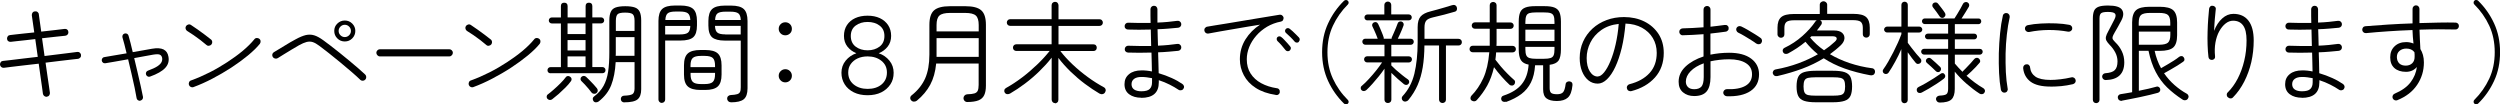 <?xml version="1.0" encoding="UTF-8"?><svg id="text" xmlns="http://www.w3.org/2000/svg" viewBox="0 0 398.51 16.64"><defs><style>.cls-1{fill:#000;stroke-width:0px;}</style></defs><path class="cls-1" d="M7.47,15.43c-.15.01-.29-.03-.41-.12-.12-.09-.2-.22-.22-.37-.02-.22-.07-.57-.14-1.04s-.15-1.04-.24-1.69c-.09-.65-.18-1.34-.29-2.06-.85.09-1.67.19-2.45.28-.78.09-1.45.17-2.01.24-.56.07-.93.12-1.1.14-.15.01-.29-.03-.4-.12-.12-.09-.19-.22-.21-.37-.01-.16.03-.3.12-.42.09-.12.22-.18.37-.19.22-.02.61-.07,1.16-.13.55-.06,1.21-.14,1.98-.24s1.56-.19,2.39-.28l-.4-2.83c-.57.07-1.12.13-1.65.19-.53.06-.99.11-1.39.15-.4.04-.69.07-.88.1-.15.01-.28-.03-.39-.11s-.17-.21-.19-.36c-.01-.16.03-.3.12-.42.09-.12.22-.18.37-.19.18-.02.46-.06.85-.1.39-.04.85-.09,1.36-.15.52-.06,1.06-.12,1.64-.17l-.39-2.73c-.01-.16.03-.31.12-.43.09-.12.22-.19.37-.2.16-.02.31.01.43.11s.19.22.2.38c.02.2.07.54.14,1.03.07.49.15,1.06.24,1.71.79-.09,1.53-.18,2.22-.25.69-.08,1.19-.14,1.5-.18.16-.02.3.01.42.11.12.1.18.23.19.39.01.15-.03.28-.12.39-.09.11-.22.18-.39.2-.29.02-.78.07-1.46.15-.68.08-1.43.16-2.23.25l.4,2.83c.79-.1,1.55-.2,2.26-.28.71-.08,1.33-.16,1.85-.23.52-.07.88-.12,1.09-.14.15-.02.29.01.41.11s.19.22.2.38c.02.15-.01.29-.11.4s-.22.19-.38.21c-.1.01-.41.05-.91.1-.5.06-1.13.13-1.87.22-.75.09-1.54.18-2.38.29.1.75.2,1.45.3,2.1.09.65.18,1.22.25,1.69.07.47.12.8.14.99.02.15-.01.29-.1.42-.09.13-.22.2-.39.23Z"/><path class="cls-1" d="M22.38,16.06c-.13.02-.25,0-.38-.08-.12-.08-.2-.18-.22-.31-.07-.44-.18-1.01-.32-1.69-.15-.68-.31-1.41-.49-2.2-.18-.78-.36-1.56-.55-2.33-.75.13-1.44.25-2.09.37s-1.16.2-1.53.26c-.14.02-.27,0-.38-.09-.11-.08-.18-.19-.2-.33-.01-.14.02-.27.1-.38s.19-.17.33-.18c.33-.06.81-.14,1.45-.25.64-.1,1.34-.22,2.08-.35-.12-.51-.23-.99-.35-1.42-.12-.43-.22-.81-.31-1.12-.03-.13-.02-.25.04-.38.06-.12.17-.2.31-.24.13-.04.25-.02.38.04.12.06.2.17.24.31.09.33.2.72.32,1.17.12.46.23.94.35,1.45.57-.09,1.13-.19,1.66-.29.54-.1,1-.18,1.4-.25.8-.14,1.42-.1,1.85.11.43.22.69.6.78,1.15.13.69-.04,1.29-.52,1.8-.47.51-1.28.97-2.42,1.38-.13.05-.25.04-.38-.03-.12-.06-.21-.16-.25-.29s-.04-.25.02-.38c.06-.12.15-.21.28-.25.68-.25,1.18-.48,1.51-.7s.55-.44.66-.67.13-.45.09-.68c-.05-.24-.17-.41-.37-.5-.2-.09-.55-.08-1.07,0-.4.07-.86.15-1.38.25-.52.09-1.07.19-1.63.3.19.76.37,1.53.55,2.32.18.79.35,1.52.5,2.19.15.67.27,1.23.35,1.67.02.13,0,.25-.08.37-.08.12-.18.19-.32.21Z"/><path class="cls-1" d="M32.91,7.17c-.28-.24-.6-.5-.96-.78-.36-.27-.73-.54-1.09-.79-.37-.25-.71-.47-1.02-.66-.13-.08-.21-.2-.25-.35-.04-.15-.02-.29.06-.42.08-.13.2-.22.36-.26.16-.05.3-.02.43.07.33.21.69.46,1.09.74.4.28.78.56,1.15.84.37.28.68.52.93.72.13.09.2.22.22.37.02.15-.02.29-.11.42-.09.12-.22.19-.38.22-.16.03-.29,0-.41-.11ZM30.84,13.89c-.15.05-.29.04-.43-.03-.13-.06-.23-.17-.29-.32-.05-.14-.04-.28.02-.43.06-.15.16-.24.32-.29.98-.35,1.96-.78,2.95-1.28.99-.5,1.93-1.05,2.83-1.64.9-.59,1.73-1.19,2.47-1.81.74-.62,1.35-1.23,1.83-1.82.09-.13.22-.2.38-.21.16-.01.29.03.41.12.13.1.2.23.21.39.01.15-.03.29-.12.42-.49.6-1.13,1.22-1.92,1.87-.79.65-1.67,1.29-2.63,1.92-.97.63-1.97,1.21-3,1.75-1.03.54-2.04.99-3.02,1.35Z"/><path class="cls-1" d="M57.42,12.71c-.36-.35-.82-.77-1.38-1.25-.56-.48-1.16-.99-1.79-1.51-.63-.52-1.24-1.02-1.83-1.48-.59-.46-1.09-.85-1.51-1.16-.4-.3-.75-.5-1.06-.6-.31-.1-.63-.1-.97-.02-.34.09-.74.26-1.21.52-.33.19-.71.41-1.16.68-.44.27-.87.53-1.28.78-.41.25-.73.45-.96.6-.14.08-.29.1-.44.06-.15-.04-.27-.13-.35-.25-.08-.14-.1-.28-.07-.43.04-.15.12-.26.26-.34.17-.1.41-.25.7-.42.29-.18.6-.36.94-.57s.66-.4.98-.59c.32-.19.6-.34.85-.47.62-.34,1.16-.56,1.61-.67.45-.1.9-.09,1.33.04.43.13.92.4,1.47.8.31.22.7.51,1.15.86.46.35.94.73,1.45,1.14.51.41,1.02.83,1.53,1.25.51.43.98.83,1.43,1.21.44.38.81.71,1.1.99.12.12.17.25.17.41s-.05.29-.16.41c-.12.12-.25.17-.41.17s-.29-.05-.41-.16ZM54.96,6.61c-.47,0-.86-.16-1.19-.49s-.49-.72-.49-1.19.16-.85.49-1.17.72-.49,1.19-.49.86.16,1.19.49c.33.33.49.72.49,1.17s-.16.86-.49,1.19c-.33.33-.72.49-1.19.49ZM54.96,5.91c.27,0,.5-.1.69-.29.19-.19.29-.42.29-.69s-.1-.5-.29-.69c-.19-.19-.42-.29-.69-.29s-.5.1-.69.29c-.19.19-.29.42-.29.69s.1.5.29.69c.19.19.42.29.69.29Z"/><path class="cls-1" d="M60.55,8.99c-.15,0-.28-.06-.39-.18-.11-.12-.17-.25-.17-.4s.06-.28.17-.39.24-.17.39-.17h11.08c.15,0,.28.06.39.17s.17.24.17.39-.06.29-.17.4c-.11.12-.24.18-.39.18h-11.08Z"/><path class="cls-1" d="M77.52,7.17c-.28-.24-.6-.5-.96-.78-.36-.27-.73-.54-1.09-.79s-.71-.47-1.02-.66c-.13-.08-.21-.2-.25-.35-.04-.15-.02-.29.06-.42s.2-.22.36-.26c.16-.05.3-.02.43.07.33.21.69.46,1.08.74.4.28.78.56,1.15.84.37.28.68.52.93.72.13.09.2.22.22.37.02.15-.02.29-.11.42-.09.12-.22.19-.38.22-.16.03-.29,0-.41-.11ZM75.45,13.89c-.15.05-.29.04-.43-.03-.13-.06-.23-.17-.29-.32-.05-.14-.04-.28.02-.43.06-.15.16-.24.32-.29.98-.35,1.96-.78,2.95-1.28.99-.5,1.93-1.05,2.83-1.64.9-.59,1.73-1.19,2.47-1.81.74-.62,1.35-1.23,1.83-1.82.09-.13.22-.2.38-.21.16-.01.29.03.41.12.13.1.2.23.21.39.01.15-.03.29-.12.42-.49.6-1.13,1.22-1.92,1.87s-1.67,1.29-2.63,1.92-1.97,1.21-3,1.75c-1.03.54-2.04.99-3.02,1.35Z"/><path class="cls-1" d="M88.04,15.81c-.12.09-.25.14-.39.13s-.27-.07-.38-.18c-.09-.09-.14-.21-.13-.36s.06-.26.17-.34c.27-.2.59-.46.95-.78.37-.32.73-.66,1.08-1.01.35-.35.62-.66.82-.93.08-.13.19-.2.33-.22.14-.02.27.02.39.11.13.08.2.19.23.33.02.14-.01.27-.1.38-.23.33-.53.67-.88,1.02-.36.36-.72.69-1.08,1.02-.37.32-.7.59-.99.81ZM87.76,11.68c-.15,0-.27-.05-.36-.14-.09-.09-.13-.21-.13-.35,0-.13.04-.24.13-.34.09-.1.21-.15.36-.15h1.65V3.74h-1.44c-.14,0-.26-.05-.35-.14-.09-.09-.14-.2-.14-.33,0-.14.05-.26.14-.35s.21-.14.35-.14h1.44V.97c0-.36.18-.54.53-.54s.54.18.54.54v1.8h2.87V.97c0-.36.18-.54.53-.54s.54.18.54.54v1.8h1.4c.14,0,.26.05.35.14.09.09.14.21.14.35,0,.13-.05.24-.14.33s-.21.14-.35.14h-1.4v6.96h1.61c.15,0,.27.05.36.15.09.1.13.21.13.34,0,.14-.04.26-.13.35-.09.09-.21.14-.36.14h-8.26ZM90.47,5.43h2.87v-1.7h-2.87v1.7ZM90.47,8.04h2.87v-1.65h-2.87v1.65ZM90.47,10.7h2.87v-1.71h-2.87v1.71ZM95.06,14.85c-.1.08-.23.12-.39.1-.15-.01-.27-.08-.37-.19-.12-.16-.27-.36-.47-.6-.2-.23-.4-.46-.61-.69-.21-.23-.4-.42-.56-.57-.09-.09-.13-.21-.12-.34.01-.13.06-.24.16-.32.1-.09.22-.14.36-.14s.26.05.38.16c.15.14.34.32.56.55s.44.46.65.68c.21.23.38.42.51.59.09.12.13.25.12.39-.01.15-.08.27-.21.38ZM99.52,16.32c-.15.01-.28-.04-.39-.14s-.16-.24-.17-.4c0-.15.05-.28.15-.38.1-.1.22-.15.38-.15.67-.02,1.11-.11,1.33-.25.22-.15.33-.45.33-.9v-4.2h-3.01c-.08,1.45-.32,2.67-.71,3.67-.39,1-1.06,1.86-2,2.6-.13.09-.27.14-.43.14s-.29-.06-.39-.19c-.09-.12-.13-.25-.12-.39.01-.15.08-.26.19-.34.67-.5,1.18-1.07,1.53-1.71s.6-1.4.73-2.27c.13-.87.19-1.88.19-3.04V3.26c0-.58.08-1.04.23-1.37.15-.33.41-.57.78-.7.37-.13.88-.2,1.53-.2s1.16.07,1.53.2c.37.13.63.37.78.7.15.33.23.79.23,1.37v10.97c0,.75-.19,1.28-.57,1.6-.38.32-1.08.48-2.11.48ZM98.15,8.9h2.99v-2.98h-2.98v2.7c0,.09,0,.18-.02.27ZM98.17,4.93h2.98v-1.61c0-.54-.1-.89-.3-1.06-.2-.17-.6-.25-1.21-.25s-.99.08-1.18.25c-.19.17-.29.52-.29,1.06v1.61Z"/><path class="cls-1" d="M105.51,16.41c-.15,0-.28-.05-.39-.16s-.16-.23-.16-.38V3.35c0-.91.2-1.55.6-1.92.4-.37,1.08-.55,2.04-.55h.86c.96,0,1.64.18,2.04.55.4.37.6,1.01.6,1.92v.7c0,.91-.2,1.54-.6,1.89-.4.35-1.08.52-2.04.52h-2.43v9.4c0,.15-.05.28-.15.38s-.22.16-.38.16ZM106.03,5.49h2.36c.61,0,1.03-.09,1.27-.28.24-.19.36-.55.38-1.08h-4.01v1.37ZM106.05,3.19h3.99c-.02-.53-.15-.88-.39-1.07-.24-.19-.66-.28-1.25-.28h-.7c-.61,0-1.03.09-1.26.28-.23.19-.36.54-.38,1.07ZM111.65,14.34c-.93,0-1.6-.19-2.01-.56-.41-.37-.61-1-.61-1.89v-1.47c0-.9.2-1.53.61-1.9.41-.37,1.08-.55,2.01-.55h.77c.93,0,1.6.18,2,.55s.6,1,.6,1.9v1.47c0,.89-.2,1.52-.6,1.89s-1.07.56-2,.56h-.77ZM110.08,10.7h3.9v-.25c0-.58-.12-.99-.36-1.21-.24-.22-.67-.33-1.29-.33h-.61c-.62,0-1.05.11-1.29.33-.24.22-.36.62-.36,1.21v.25ZM111.72,13.4h.61c.62,0,1.05-.11,1.29-.34.24-.23.36-.63.36-1.2v-.24h-3.9v.24c0,.57.12.97.36,1.2.24.23.67.34,1.29.34ZM116.5,16.3c-.17,0-.31-.06-.42-.17s-.16-.24-.17-.39c-.01-.16.04-.3.15-.41.11-.11.25-.17.41-.18.47-.02.81-.07,1.04-.14.23-.07.38-.19.46-.37.08-.17.11-.42.11-.73v-7.44h-2.52c-.96,0-1.64-.18-2.04-.52-.4-.35-.6-.98-.6-1.89v-.7c0-.91.2-1.55.6-1.92.4-.37,1.08-.55,2.04-.55h.96c.96,0,1.64.18,2.04.55.4.37.6,1.01.6,1.92v10.71c0,.84-.2,1.42-.6,1.75s-1.08.49-2.06.49ZM113.98,3.19h4.1c-.02-.53-.15-.88-.39-1.06-.24-.18-.66-.27-1.25-.27h-.81c-.59,0-1.01.09-1.25.27-.24.18-.37.53-.39,1.06ZM115.62,5.49h2.45v-1.37h-4.1c.02.54.15.9.39,1.08.23.19.65.28,1.26.28Z"/><path class="cls-1" d="M125.18,5.63c-.29,0-.54-.1-.74-.3-.2-.2-.31-.44-.31-.73s.1-.55.31-.75c.2-.2.45-.3.74-.3s.55.1.75.3c.2.2.3.45.3.75s-.1.54-.3.73-.45.3-.75.3ZM125.18,13.13c-.29,0-.54-.1-.74-.31-.2-.2-.31-.45-.31-.74s.1-.54.31-.74c.2-.2.45-.31.74-.31s.55.1.75.31c.2.2.3.45.3.74s-.1.54-.3.74c-.2.2-.45.31-.75.31Z"/><path class="cls-1" d="M138.3,15.18c-.84,0-1.57-.15-2.2-.46-.62-.31-1.11-.73-1.45-1.27s-.52-1.16-.52-1.85c0-.73.22-1.38.67-1.93.45-.55,1.02-.95,1.71-1.18-.57-.23-1.04-.58-1.42-1.05-.37-.47-.56-1.04-.56-1.71s.16-1.24.47-1.72c.31-.48.76-.86,1.32-1.12.57-.26,1.22-.39,1.97-.39s1.4.13,1.96.39c.56.26,1,.64,1.32,1.12.32.48.48,1.06.48,1.72s-.19,1.25-.56,1.71c-.37.47-.85.82-1.42,1.05.69.23,1.26.63,1.71,1.18.45.55.67,1.2.67,1.93s-.17,1.32-.52,1.85-.83.96-1.45,1.27c-.62.31-1.36.46-2.2.46ZM138.3,14.17c.92,0,1.67-.24,2.23-.71s.85-1.11.85-1.9-.29-1.39-.87-1.86c-.58-.47-1.32-.71-2.21-.71-.6,0-1.13.11-1.59.32s-.83.52-1.1.9c-.27.38-.4.83-.4,1.35,0,.79.29,1.43.87,1.9s1.32.71,2.23.71ZM138.3,8.02c.76,0,1.39-.2,1.91-.59.51-.39.77-.95.77-1.69s-.26-1.28-.77-1.66c-.51-.39-1.15-.58-1.91-.58s-1.39.19-1.91.58c-.51.38-.77.94-.77,1.66s.26,1.3.77,1.69c.51.39,1.15.59,1.91.59Z"/><path class="cls-1" d="M154.19,16.27c-.16,0-.3-.06-.42-.17-.12-.12-.18-.26-.19-.44,0-.16.06-.31.17-.43s.26-.19.42-.2c.51-.01.9-.06,1.16-.14s.44-.23.53-.44.14-.51.14-.91v-3.41h-6.77c-.13,1.32-.44,2.44-.95,3.38-.5.93-1.21,1.78-2.13,2.54-.13.1-.28.15-.46.15s-.32-.07-.44-.2c-.12-.13-.17-.27-.15-.43.02-.16.1-.29.24-.39.98-.78,1.69-1.68,2.14-2.69.44-1.01.67-2.27.67-3.79V3.95c0-1.08.24-1.85.73-2.29.49-.44,1.34-.67,2.54-.67h2.47c1.2,0,2.05.22,2.54.67.49.44.73,1.21.73,2.29v9.71c0,.62-.09,1.12-.27,1.5-.18.39-.49.67-.92.84-.43.17-1.03.26-1.79.26ZM149.29,5.01h6.72v-1.03c0-.72-.15-1.22-.46-1.5-.31-.28-.88-.42-1.71-.42h-2.38c-.83,0-1.4.14-1.71.42-.31.28-.46.78-.46,1.5v1.03ZM149.29,9.06h6.72v-2.98h-6.72v2.98Z"/><path class="cls-1" d="M168.18,16.44c-.15,0-.28-.05-.38-.16s-.16-.24-.16-.4v-6.69c-.58.75-1.24,1.47-1.97,2.18-.73.71-1.49,1.36-2.29,1.96-.8.6-1.59,1.13-2.37,1.58-.14.08-.29.11-.46.1-.16-.02-.29-.1-.39-.25-.08-.13-.1-.27-.06-.41.04-.15.14-.26.29-.34.83-.46,1.67-1.01,2.53-1.66s1.67-1.35,2.44-2.09c.77-.74,1.42-1.46,1.96-2.14h-5.32c-.15,0-.28-.05-.38-.15s-.15-.22-.15-.38.05-.28.15-.38.22-.15.38-.15h5.63v-2.94h-6.61c-.15,0-.28-.05-.38-.15s-.15-.22-.15-.38c0-.14.05-.26.15-.37s.22-.16.38-.16h6.61V.85c0-.16.05-.3.16-.4s.23-.16.38-.16c.16,0,.3.05.4.16s.16.24.16.4v2.22h6.54c.15,0,.28.05.38.16.1.1.15.23.15.37,0,.15-.05.28-.15.38-.1.1-.23.15-.38.15h-6.54v2.94h5.58c.16,0,.29.05.38.15s.14.22.14.38-.05.28-.14.38-.22.15-.38.15h-5.29c.54.7,1.18,1.41,1.94,2.13.76.72,1.57,1.39,2.43,2.02.86.63,1.72,1.17,2.57,1.63.15.08.24.2.28.36.04.16,0,.31-.09.45-.08.15-.21.24-.39.28-.17.04-.34,0-.51-.09-.73-.43-1.5-.94-2.29-1.53-.79-.59-1.55-1.24-2.28-1.94-.73-.71-1.39-1.44-1.97-2.21v6.69c0,.16-.05.3-.16.4s-.24.16-.4.16Z"/><path class="cls-1" d="M181.94,15.58c-.79,0-1.44-.18-1.94-.55-.5-.37-.75-.9-.75-1.6s.24-1.21.73-1.61c.48-.4,1.15-.6,2-.6.27,0,.54.01.81.04.27.03.55.07.83.13-.01-.44-.02-.92-.03-1.43,0-.51-.02-1.04-.04-1.58-1.35.04-2.6.04-3.73,0-.15,0-.28-.06-.39-.17s-.15-.25-.14-.4c.01-.15.07-.28.18-.38s.24-.15.39-.14c.55.02,1.13.04,1.75.04.62,0,1.25,0,1.89,0-.01-.44-.02-.88-.03-1.32s-.01-.87-.03-1.3c-1.31.04-2.52.04-3.64,0-.15,0-.28-.06-.39-.17s-.15-.25-.14-.4c.01-.15.07-.28.18-.38s.24-.15.39-.14c.54.02,1.11.04,1.72.04.61,0,1.23,0,1.85,0-.01-.4-.02-.78-.02-1.15v-1.04c0-.15.05-.28.16-.39.11-.1.23-.16.39-.16.16,0,.3.05.4.16s.16.23.16.39c0,.33,0,.67,0,1.02,0,.36,0,.73,0,1.11.58-.02,1.15-.06,1.69-.11.54-.05,1.04-.11,1.48-.17.15-.02.29.01.41.1s.2.22.22.37c.02.15-.01.29-.1.41-.09.12-.22.2-.37.22-.48.05-1,.09-1.56.14-.56.05-1.14.08-1.75.1.01.43.02.87.03,1.3s.02.88.04,1.32c.56-.02,1.1-.06,1.64-.11.53-.05,1.01-.11,1.44-.17.15-.02.29.01.41.1.12.09.2.22.22.37.02.15-.01.29-.1.41-.09.12-.22.2-.37.22-.47.05-.97.09-1.52.14-.55.05-1.11.08-1.7.1.02.61.04,1.19.05,1.76s.02,1.09.04,1.57c.72.21,1.42.47,2.08.77.67.3,1.23.62,1.7.95.13.08.21.2.25.35.04.15,0,.29-.09.42-.08.13-.2.2-.36.23-.16.02-.3,0-.43-.09-.4-.27-.86-.54-1.4-.81s-1.11-.51-1.73-.71v.35c0,1.65-.94,2.47-2.82,2.47ZM181.94,14.55c.64,0,1.08-.12,1.33-.37.25-.25.37-.6.37-1.07v-.65c-.29-.06-.58-.1-.86-.14-.28-.04-.56-.05-.84-.05-.51,0-.9.1-1.17.31s-.4.49-.4.85.14.65.42.84c.28.19.67.28,1.16.28Z"/><path class="cls-1" d="M203.37,15.13c-1.27-.19-2.33-.56-3.19-1.11s-1.49-1.23-1.91-2.03c-.42-.8-.63-1.64-.63-2.53,0-1.17.3-2.23.89-3.18.6-.95,1.37-1.73,2.33-2.35-.56.08-1.2.18-1.91.31-.71.12-1.45.25-2.21.38s-1.5.26-2.21.38c-.72.13-1.36.25-1.92.35-.15.02-.29-.01-.41-.1s-.2-.22-.22-.37c-.02-.15,0-.29.1-.41s.21-.2.36-.22c.28-.05.7-.12,1.25-.21.55-.09,1.2-.2,1.93-.31.73-.12,1.49-.24,2.28-.38.79-.13,1.57-.27,2.34-.39s1.48-.25,2.13-.35,1.18-.19,1.58-.26c.15-.02.29,0,.41.09s.2.19.24.33c.02.15,0,.29-.08.43s-.19.21-.34.24c-.8.15-1.54.43-2.21.82-.66.4-1.24.87-1.72,1.43-.48.55-.86,1.15-1.12,1.8-.26.65-.39,1.3-.39,1.95,0,.89.2,1.65.61,2.28.41.64.97,1.15,1.69,1.54.72.39,1.54.66,2.48.8.16.01.29.08.38.2s.12.27.1.43c-.01.15-.08.27-.2.36-.12.09-.27.12-.43.1ZM205.58,8.06c-.09.08-.21.12-.34.1-.13-.01-.24-.07-.32-.17-.15-.2-.35-.44-.6-.73s-.48-.53-.67-.7c-.08-.08-.13-.18-.14-.31-.01-.12.02-.23.1-.32.09-.09.2-.14.33-.14s.24.05.33.14c.13.09.28.23.45.42.17.19.34.37.52.56.17.19.31.35.42.49.09.1.13.22.1.35s-.08.23-.17.31ZM207.03,6.69c-.09.08-.21.12-.34.1-.13-.01-.24-.06-.32-.16-.16-.2-.38-.43-.66-.71-.27-.27-.51-.49-.71-.66-.09-.07-.15-.17-.16-.29s.02-.23.1-.32c.08-.1.18-.16.31-.17s.24.03.34.11c.13.09.29.23.47.4s.37.35.55.53c.18.18.33.34.45.46.09.09.13.21.12.34-.01.13-.06.25-.16.34Z"/><path class="cls-1" d="M214.84,16.53c-.08.08-.18.12-.29.11-.11,0-.21-.05-.31-.13-1.06-1.04-1.91-2.24-2.54-3.61-.63-1.37-.95-2.9-.95-4.58s.31-3.21.95-4.58c.63-1.37,1.48-2.58,2.54-3.61.09-.08.2-.13.31-.13.11,0,.21.03.29.11.09.08.14.18.14.3s-.04.22-.12.3c-1.02,1.02-1.81,2.15-2.39,3.4-.58,1.25-.87,2.65-.87,4.22s.29,2.95.87,4.21c.58,1.25,1.37,2.39,2.39,3.4.08.08.12.18.12.3s-.05.22-.14.3Z"/><path class="cls-1" d="M221.22,16.42c-.15,0-.28-.05-.38-.15s-.15-.22-.15-.38v-4.94c-.26.38-.55.78-.89,1.2-.34.41-.68.81-1.02,1.2-.34.38-.67.72-.97,1-.12.1-.25.16-.39.17s-.27-.04-.38-.14c-.09-.09-.14-.21-.14-.35s.05-.25.16-.33c.36-.3.75-.68,1.17-1.14s.82-.92,1.19-1.39c.37-.47.67-.88.89-1.22h-2.38c-.14,0-.26-.05-.35-.15-.09-.1-.14-.21-.14-.34,0-.14.05-.26.14-.35s.21-.14.35-.14h2.76v-1.84h-3.06c-.14,0-.25-.05-.34-.15-.09-.1-.13-.21-.13-.34s.04-.24.13-.33c.09-.09.2-.14.34-.14h1.98c-.06-.17-.14-.39-.25-.65-.11-.26-.22-.51-.33-.76-.11-.25-.2-.44-.27-.57-.06-.13-.06-.25,0-.37.05-.12.14-.2.25-.25.29-.12.51-.04.67.25.07.14.16.34.27.59.11.26.22.52.33.79.11.27.2.49.25.67.05.09.06.19.04.3h1.26c-.01-.09,0-.18.05-.26.08-.18.18-.4.3-.67s.23-.54.35-.82c.12-.28.2-.51.26-.68.05-.14.13-.23.25-.28.12-.05.25-.05.39-.02.13.05.22.13.28.25.06.12.06.24.02.37-.06.16-.14.38-.25.65s-.23.54-.35.8c-.12.27-.23.49-.32.67h2.08c.14,0,.25.05.34.14.09.09.13.2.13.33s-.04.24-.13.34-.2.15-.34.15h-3.11v1.84h2.78c.15,0,.27.05.37.14.09.09.14.21.14.35,0,.13-.05.24-.14.34s-.22.15-.37.15h-2.78v.47c.19.2.44.44.75.72.31.28.64.55.98.82.34.27.64.5.91.68.12.08.19.19.21.33.02.14-.01.26-.1.37-.09.12-.21.18-.34.19-.13.01-.27-.03-.39-.12-.28-.22-.61-.5-.98-.83s-.72-.66-1.03-.97v4.27c0,.15-.05.28-.16.38-.1.1-.23.15-.37.15ZM217.97,3.25c-.14,0-.25-.05-.34-.14-.09-.09-.13-.2-.13-.33s.04-.24.13-.33c.09-.09.2-.14.34-.14h2.7V.78c0-.15.06-.28.17-.38s.24-.15.39-.15.28.05.38.15.16.23.16.38v1.52h2.8c.14,0,.25.05.34.14s.13.2.13.33-.04.24-.13.33c-.09.09-.2.14-.34.14h-6.6ZM229.94,16.42c-.15,0-.28-.05-.39-.15-.1-.1-.16-.23-.16-.39V7.25h-2.33c-.01,1.28-.1,2.44-.27,3.47-.17,1.03-.44,1.98-.81,2.83s-.87,1.66-1.49,2.41c-.1.12-.24.19-.4.22-.16.03-.31,0-.44-.1-.12-.09-.18-.21-.2-.36s.02-.27.11-.38c.92-.97,1.55-2.17,1.9-3.6.34-1.43.52-3.1.52-5v-2.42c0-.77.16-1.34.48-1.7.32-.36.85-.63,1.58-.81.31-.08.67-.18,1.08-.29.4-.11.81-.23,1.22-.35s.78-.24,1.12-.34c.19-.06.35-.06.48,0,.13.05.22.15.27.29.06.15.06.3.02.45-.05.15-.15.24-.31.29-.5.15-1.06.31-1.69.47-.62.16-1.23.31-1.81.44-.52.12-.88.29-1.07.52-.19.23-.28.59-.28,1.08v1.82h5.43c.15,0,.28.05.38.15s.15.22.15.38-.05.28-.15.38-.22.15-.38.15h-2.01v8.63c0,.16-.05.29-.16.39s-.23.15-.38.15Z"/><path class="cls-1" d="M234.58,16.02c-.12-.09-.18-.21-.18-.36,0-.15.04-.27.13-.38.77-.78,1.41-1.72,1.91-2.81.5-1.09.82-2.47.96-4.14h-2.64c-.15,0-.27-.05-.37-.15s-.14-.22-.14-.36c0-.15.05-.28.14-.38s.22-.15.37-.15h2.71v-2.71h-2.36c-.15,0-.27-.05-.37-.15-.09-.1-.14-.22-.14-.36s.05-.26.14-.36.22-.15.37-.15h2.36V.85c0-.16.05-.29.16-.39s.23-.15.38-.15.28.05.39.15.16.23.16.39v2.73h2.22c.15,0,.27.05.37.15s.14.22.14.36-.05.26-.14.36c-.09.1-.22.15-.37.15h-2.22v2.28c0,.15,0,.29-.02.43h2.57c.15,0,.28.05.38.15s.15.22.15.38c0,.14-.05.26-.15.36s-.22.15-.38.15h-2.62c-.01.21-.03.41-.05.6s-.05.38-.07.57c.23.31.52.67.86,1.07.34.4.69.78,1.07,1.16.37.38.72.7,1.03.97.12.09.18.21.18.36,0,.15-.04.27-.13.38-.1.12-.23.18-.38.18-.15,0-.29-.04-.4-.15-.36-.33-.77-.75-1.22-1.26-.45-.51-.86-1.02-1.23-1.52-.26,1.12-.62,2.1-1.08,2.93-.46.83-1.02,1.61-1.67,2.32-.1.12-.23.18-.38.19-.15.01-.29-.03-.42-.12ZM240.09,16.21c-.15.05-.3.04-.46,0-.15-.05-.26-.15-.31-.31-.05-.14-.04-.27.03-.4.06-.13.17-.22.32-.26,1.31-.43,2.28-1.04,2.91-1.83.64-.79,1-1.82,1.09-3.11-.58-.1-.99-.34-1.23-.71-.23-.37-.35-.94-.35-1.72V3.46c0-.65.08-1.16.24-1.51.16-.36.44-.61.82-.75.38-.15.91-.22,1.58-.22h1.47c.68,0,1.2.07,1.58.22.38.15.65.4.8.75.16.36.24.86.24,1.51v4.41c0,.83-.13,1.42-.38,1.79-.26.36-.73.58-1.42.67v3.71c0,.38.08.64.25.78.17.13.48.2.94.2s.76-.11.95-.32.33-.65.41-1.3c.02-.15.1-.27.24-.35.13-.08.28-.1.43-.07.31.06.46.26.42.6-.09.96-.34,1.62-.74,1.98-.4.36-.98.54-1.74.54s-1.29-.14-1.65-.41c-.37-.27-.55-.76-.55-1.46v-3.83h-1.28c-.07,1.08-.29,2-.66,2.74-.37.74-.88,1.36-1.53,1.85-.65.49-1.46.91-2.43,1.26ZM243.15,3.81h4.64v-.31c0-.42-.04-.74-.13-.96s-.25-.37-.5-.45c-.24-.08-.59-.11-1.05-.11h-1.28c-.46,0-.8.04-1.04.11-.24.08-.41.22-.5.45-.09.22-.14.54-.14.96v.31ZM243.15,6.55h4.64v-1.82h-4.64v1.82ZM244.83,9.37h1.28c.46,0,.81-.04,1.05-.12.25-.08.41-.23.5-.45.09-.22.13-.53.13-.95v-.38h-4.64v.38c0,.42.05.74.14.95.09.22.26.36.5.45.24.08.59.12,1.04.12Z"/><path class="cls-1" d="M260.03,14.52c-.15.04-.29.01-.43-.06s-.22-.19-.25-.34c-.05-.16-.03-.31.05-.44s.2-.22.35-.26c1.35-.34,2.42-.93,3.19-1.77.77-.84,1.15-1.91,1.15-3.22,0-.89-.21-1.67-.62-2.36-.41-.69-.99-1.24-1.74-1.65-.75-.41-1.62-.63-2.62-.66-.12,1.42-.32,2.72-.6,3.89-.29,1.17-.63,2.18-1.03,3.03-.4.85-.84,1.5-1.32,1.96-.48.46-.97.69-1.47.69-.56,0-1.06-.17-1.49-.52s-.77-.83-1.02-1.45c-.24-.62-.37-1.32-.37-2.1,0-.94.18-1.82.54-2.62.36-.8.86-1.49,1.5-2.08.64-.59,1.39-1.04,2.25-1.36.86-.32,1.78-.48,2.77-.48,1.21,0,2.3.24,3.25.71.95.47,1.7,1.14,2.26,1.99.55.86.83,1.86.83,3.02,0,1.56-.47,2.87-1.4,3.91-.93,1.04-2.19,1.77-3.78,2.18ZM254.68,12.19c.33,0,.67-.22,1.02-.65.35-.43.69-1.03,1.01-1.8s.6-1.66.83-2.68c.23-1.01.4-2.1.49-3.25-1.1.12-2.03.45-2.79.99s-1.34,1.2-1.73,1.99c-.39.78-.59,1.6-.59,2.47s.17,1.61.51,2.14.76.8,1.26.8Z"/><path class="cls-1" d="M275.25,15.34c-.15-.01-.28-.07-.39-.18s-.17-.24-.17-.39c.01-.16.07-.3.18-.4s.24-.16.39-.16c1.28.05,2.27-.13,2.97-.53.7-.4,1.05-1.01,1.05-1.83s-.33-1.38-.98-1.79c-.65-.41-1.55-.61-2.68-.61-.54,0-1.05.03-1.55.09-.5.06-.97.13-1.41.23v2.52c0,1.04-.21,1.8-.62,2.29-.41.49-1.08.73-1.99.73-.71,0-1.3-.2-1.77-.59-.47-.39-.7-.95-.7-1.69,0-.91.36-1.71,1.09-2.41.73-.69,1.69-1.23,2.88-1.62v-3.55c-.59.05-1.18.08-1.74.11-.57.03-1.09.05-1.57.06-.15.01-.28-.04-.39-.15s-.17-.24-.17-.39c0-.16.06-.3.17-.4s.24-.16.39-.16c.48-.01,1-.03,1.57-.06.57-.03,1.15-.07,1.74-.11V1.51c0-.16.06-.3.17-.4.11-.1.24-.16.39-.16s.28.05.39.16.16.24.16.4v2.75c.41-.05.8-.09,1.18-.14.38-.05.74-.09,1.08-.14.16-.02.31,0,.43.09s.19.2.2.37c.02.15,0,.29-.1.4s-.21.19-.38.21c-.34.05-.71.1-1.13.15-.41.05-.84.1-1.29.15v3.36c.47-.09.95-.17,1.44-.22.5-.05,1.01-.08,1.53-.08,1.52,0,2.69.31,3.53.94.83.62,1.25,1.46,1.25,2.49,0,1.17-.45,2.06-1.36,2.67-.91.61-2.18.89-3.81.83ZM270.07,14.22c.51,0,.89-.14,1.14-.41.24-.27.37-.78.37-1.53v-2.19c-.9.33-1.6.75-2.1,1.27-.5.52-.75,1.07-.75,1.65,0,.35.11.64.34.87s.56.34,1.01.34ZM279.99,6.97c-.21-.16-.49-.36-.85-.58-.36-.22-.72-.44-1.08-.66-.37-.22-.69-.39-.97-.52-.13-.06-.22-.16-.29-.31-.06-.15-.06-.29,0-.43.07-.14.18-.23.32-.28.15-.05.29-.04.43.02.3.14.66.33,1.06.56s.79.47,1.16.7.67.43.88.59c.13.09.2.22.22.37.02.15-.02.29-.11.42-.08.12-.2.18-.35.2-.15.02-.29-.01-.42-.1Z"/><path class="cls-1" d="M283.33,12.12c-.37.07-.62-.06-.73-.4-.04-.14-.01-.28.07-.41.08-.13.22-.22.4-.25,1.28-.23,2.48-.56,3.6-.97,1.12-.41,2.16-.9,3.11-1.44-.37-.3-.72-.62-1.05-.95-.33-.33-.64-.68-.93-1.04-.43.36-.88.69-1.34,1-.46.3-.94.59-1.43.86-.14.07-.28.09-.43.07s-.27-.1-.36-.25c-.08-.13-.1-.26-.06-.4.04-.14.13-.24.25-.3,1.07-.51,2.04-1.15,2.89-1.91s1.54-1.53,2.07-2.31c.06-.09.13-.16.23-.19h-3.61c-.61,0-1.02.09-1.24.27-.22.18-.33.49-.33.94v1.05c0,.15-.05.28-.16.38-.1.1-.23.15-.38.15s-.28-.05-.39-.16c-.11-.11-.17-.23-.17-.39v-1.05c0-.78.19-1.34.58-1.68.38-.34,1.06-.51,2.01-.51h4.15V.76c0-.16.06-.3.18-.4.12-.1.25-.16.4-.16.16,0,.3.05.42.16s.18.24.18.4v1.45h4.2c.96,0,1.63.17,2.01.51.38.34.58.9.58,1.68v1.05c0,.15-.05.28-.16.39-.1.1-.24.16-.4.16-.15,0-.28-.05-.39-.15-.1-.1-.16-.22-.16-.38v-1.05c0-.44-.11-.75-.33-.94-.22-.18-.64-.27-1.24-.27h-5.25l.04.02c.13.07.21.17.24.3.03.13,0,.25-.06.37-.12.16-.23.32-.35.48-.12.16-.24.32-.37.48h2.76c.57,0,.99.13,1.27.38.27.25.39.56.36.92-.04.36-.23.71-.58,1.05-.27.26-.55.5-.84.74-.29.24-.59.47-.89.69.94.56,1.99,1.03,3.14,1.42,1.15.38,2.34.66,3.58.82.15.01.27.08.37.21.09.13.12.28.09.45-.04.18-.12.3-.26.39-.14.08-.3.1-.49.07-1.5-.28-2.87-.64-4.1-1.08s-2.34-.99-3.32-1.63c-1.04.64-2.17,1.19-3.4,1.65-1.23.46-2.55.85-3.97,1.18ZM289.42,16.3c-.79,0-1.41-.08-1.85-.23-.44-.15-.75-.41-.93-.78-.18-.37-.26-.87-.26-1.51s.09-1.16.26-1.52c.17-.36.48-.62.93-.76s1.06-.22,1.85-.22h2.77c.79,0,1.41.07,1.85.22s.75.4.93.76c.17.36.26.87.26,1.52s-.09,1.15-.26,1.51c-.18.37-.48.63-.93.78-.44.15-1.06.23-1.85.23h-2.77ZM289.42,15.25h2.77c.54,0,.94-.03,1.22-.1.27-.07.46-.21.56-.43.1-.22.15-.53.15-.94s-.05-.73-.15-.94c-.1-.21-.29-.35-.56-.42-.27-.07-.68-.1-1.22-.1h-2.77c-.54,0-.94.04-1.22.1-.27.07-.46.21-.56.42-.1.21-.15.52-.15.94s.05.72.15.94c.1.22.29.36.56.43.27.07.68.1,1.22.1ZM290.75,8.02c.63-.42,1.21-.88,1.73-1.37.26-.23.35-.44.28-.61-.07-.18-.29-.26-.67-.26h-3.33s-.09.07-.12.1c-.03.04-.07.07-.1.1.3.37.64.73,1.01,1.07.37.34.77.66,1.2.96Z"/><path class="cls-1" d="M303.59,16.46c-.14,0-.26-.05-.36-.14-.1-.09-.15-.22-.15-.37V7.83c-.29.68-.62,1.34-.98,2-.36.66-.71,1.24-1.05,1.74-.08.12-.19.19-.33.22-.14.03-.27,0-.4-.08-.12-.08-.18-.19-.2-.32s.01-.25.1-.36c.25-.34.5-.74.78-1.22.27-.47.54-.97.81-1.5s.51-1.04.74-1.54c.22-.5.4-.94.54-1.33v-.26h-2.29c-.12,0-.23-.05-.32-.14-.1-.09-.15-.2-.15-.33s.05-.24.15-.33c.1-.09.21-.14.32-.14h2.29V.78c0-.15.05-.27.15-.37.1-.09.22-.14.36-.14s.26.05.36.14c.1.09.15.22.15.37v3.46h1.84c.13,0,.24.05.33.14s.14.2.14.33-.05.24-.14.33-.2.14-.33.14h-1.84v1.65c.16.22.37.49.61.81.24.32.5.64.75.94.26.31.48.56.67.76.09.1.14.23.13.37,0,.14-.06.26-.17.35-.12.09-.25.14-.38.13-.14,0-.26-.07-.35-.18-.18-.2-.37-.45-.6-.75-.22-.3-.44-.61-.67-.93v7.61c0,.15-.05.27-.15.37-.1.09-.22.14-.36.14ZM306.31,14.76c-.14.07-.28.09-.42.05-.14-.03-.25-.12-.31-.26-.06-.14-.06-.27-.02-.4.05-.13.15-.23.3-.3.34-.16.72-.37,1.15-.61.43-.25.85-.5,1.27-.77.42-.27.78-.51,1.08-.72.1-.08.22-.11.35-.09.13.02.23.1.3.23.07.1.09.22.06.34-.03.12-.1.23-.22.32-.31.25-.68.5-1.1.78-.42.27-.84.54-1.27.79-.43.25-.81.46-1.16.64ZM309.16,16.34c-.15,0-.28-.05-.38-.16s-.16-.23-.18-.39c0-.15.06-.28.17-.38.11-.1.25-.16.41-.17.57-.02.94-.1,1.11-.25.17-.14.25-.43.25-.88v-5.41h-3.85c-.12,0-.22-.05-.31-.14-.09-.09-.14-.2-.14-.33s.05-.24.14-.32c.09-.09.2-.13.31-.13h3.85v-1.52h-3.25c-.12,0-.22-.05-.31-.14s-.13-.2-.13-.31c0-.13.04-.24.13-.32s.19-.13.31-.13h3.25v-1.52h-3.73c-.12,0-.22-.05-.31-.14-.09-.09-.13-.2-.13-.31,0-.13.04-.24.13-.32.09-.09.19-.13.31-.13h4.74c.13-.2.28-.44.46-.73.17-.29.34-.57.51-.87s.29-.54.39-.73c.07-.13.17-.22.31-.26.13-.05.27-.04.39.02.14.07.23.17.27.3.04.13.03.26-.03.39-.13.22-.31.52-.53.88-.23.37-.44.7-.64,1.01h2.71c.13,0,.23.04.31.13s.12.2.12.32c0,.12-.04.22-.12.31-.08.09-.19.14-.31.14h-3.78v1.52h3.11c.13,0,.23.04.31.13s.12.2.12.32c0,.12-.04.22-.12.31s-.19.14-.31.14h-3.11v1.52h3.99c.13,0,.24.04.32.13.09.09.13.2.13.32s-.04.24-.13.33-.2.14-.32.14h-3.99v1.42c.2.22.4.44.59.67.2.22.41.44.63.65.02-.05.05-.08.07-.1.15-.15.34-.34.57-.58s.45-.47.68-.72.41-.45.53-.61c.09-.12.21-.19.35-.22.14-.03.27,0,.39.1.12.08.19.19.22.33.03.14,0,.26-.1.37-.16.2-.36.42-.6.67-.23.25-.47.48-.72.72-.25.23-.46.43-.65.59-.02.02-.06.05-.1.07.42.38.86.75,1.31,1.08.45.34.92.64,1.38.91.12.07.2.18.24.32.04.14.01.27-.08.4-.08.13-.2.2-.35.23-.15.02-.29,0-.42-.09-.69-.44-1.38-.97-2.08-1.58-.7-.61-1.32-1.25-1.87-1.92v2.76c0,.78-.18,1.34-.53,1.67-.35.33-.99.5-1.92.5ZM309.25,11.37c-.09.09-.2.14-.33.13s-.24-.06-.33-.15c-.2-.2-.43-.42-.7-.67-.27-.25-.51-.47-.74-.66-.1-.08-.16-.19-.16-.32s.05-.24.14-.32c.09-.09.2-.15.33-.16.13-.01.24.03.35.12.22.19.48.41.76.67.29.26.52.49.71.67.09.09.14.21.13.34,0,.13-.06.25-.17.34ZM309.91,2.76c-.12.08-.25.11-.38.09-.14-.02-.25-.09-.33-.21-.12-.19-.29-.43-.51-.73-.22-.3-.41-.55-.58-.76-.08-.1-.11-.22-.09-.36s.09-.24.21-.32c.13-.07.26-.1.39-.08.13.02.24.08.32.2.16.21.35.45.57.73.22.28.39.53.53.75.07.12.09.24.07.36s-.09.23-.21.32Z"/><path class="cls-1" d="M319.6,14.76c-.15.02-.29,0-.42-.1s-.2-.21-.23-.36c-.14-.77-.24-1.66-.29-2.66-.05-1-.06-2.05-.04-3.14.03-1.09.1-2.16.2-3.19.1-1.04.25-1.97.44-2.8.02-.15.1-.27.23-.35.13-.08.27-.1.42-.07.16.03.28.12.36.25.08.13.1.27.08.42-.19.85-.34,1.77-.45,2.76-.11.99-.18,1.99-.2,3.01s0,2.01.04,2.97c.05.96.15,1.83.29,2.62.04.15,0,.29-.08.42s-.21.2-.36.23ZM326.86,13.8c-1.42,0-2.48-.26-3.18-.78-.69-.52-1.09-1.24-1.18-2.16-.01-.16.03-.3.13-.42.1-.12.22-.18.38-.19.15-.02.29.01.4.11s.18.22.19.38c.07.64.36,1.13.86,1.48.5.34,1.3.52,2.4.52.46,0,.97-.03,1.55-.1.58-.06,1.17-.17,1.79-.31.15-.04.29-.01.42.07s.21.2.25.37c.02.15,0,.29-.09.41-.08.12-.2.2-.35.24-.64.15-1.26.25-1.86.31-.6.05-1.17.08-1.71.08ZM323.46,5.1c-.15.02-.29,0-.42-.09-.13-.08-.21-.2-.25-.35-.02-.15,0-.29.09-.42s.2-.2.35-.23c.63-.13,1.34-.22,2.13-.26.79-.05,1.59-.05,2.38-.02.79.03,1.5.11,2.12.23.15.02.27.1.36.22s.12.26.1.41c-.02.15-.1.27-.23.36-.13.09-.27.12-.42.1-2.08-.37-4.15-.36-6.21.05Z"/><path class="cls-1" d="M334.14,16.44c-.15,0-.28-.05-.38-.15s-.15-.22-.15-.38V2.93c0-.51.07-.92.2-1.22.13-.3.38-.51.73-.64s.85-.19,1.49-.19c1.18,0,1.92.22,2.22.67s.27,1.02-.1,1.72c-.15.3-.33.64-.54,1s-.39.68-.54.94c-.16.28-.27.5-.31.66-.05.16-.03.29.04.41.08.12.21.27.39.46.43.41.78.88,1.04,1.43.26.54.39,1.13.39,1.76,0,1.83-.99,2.78-2.96,2.83-.15,0-.28-.05-.38-.14-.1-.09-.17-.22-.19-.37-.01-.14.03-.27.13-.39.1-.12.22-.18.38-.19.72-.05,1.23-.21,1.51-.5.29-.29.43-.75.43-1.39,0-.48-.11-.94-.34-1.39-.23-.45-.53-.86-.9-1.23-.26-.27-.43-.5-.53-.69-.1-.19-.12-.4-.07-.63.05-.23.18-.53.39-.9.13-.23.29-.54.48-.92.19-.38.36-.7.5-.97.2-.41.22-.7.07-.88-.15-.18-.53-.27-1.14-.27-.55,0-.91.07-1.08.21-.17.14-.25.41-.25.82v12.98c0,.15-.05.28-.16.38s-.23.15-.37.15ZM338.26,16.06c-.15.04-.29.01-.42-.07-.13-.08-.21-.2-.25-.37-.02-.15,0-.29.09-.4.08-.12.2-.19.35-.21.26-.04.54-.08.86-.14.31-.06.64-.12.98-.17V3.58c0-.93.21-1.58.62-1.95s1.13-.55,2.16-.55h1.61c1.03,0,1.75.18,2.16.55.41.37.62,1.02.62,1.95v2.03c0,.94-.21,1.6-.62,1.96-.41.36-1.13.54-2.16.54h-.8c.1.5.25.99.42,1.45.17.47.37.9.6,1.31.28-.16.6-.35.97-.56.37-.21.72-.43,1.07-.65.34-.22.62-.42.83-.59.12-.09.25-.14.39-.13.15,0,.26.07.34.18.09.12.14.24.13.38,0,.13-.07.25-.2.34-.22.16-.52.36-.89.59-.37.23-.76.45-1.15.68-.39.23-.73.42-1.01.57.49.71,1.05,1.34,1.68,1.89.63.55,1.28,1.01,1.96,1.38.13.07.21.18.25.33.04.15.01.29-.08.42-.08.15-.21.24-.38.27-.18.03-.34,0-.49-.1-.92-.6-1.74-1.24-2.45-1.93-.71-.69-1.32-1.51-1.81-2.45-.5-.94-.88-2.07-1.16-3.39h-1.54v6.37c.54-.1,1.05-.22,1.55-.33.5-.12.91-.22,1.25-.32.13-.05.25-.03.37.04.12.07.19.17.23.3.04.15.02.29-.05.4-.07.12-.18.2-.33.24-.33.09-.74.2-1.25.32-.51.12-1.04.24-1.59.36s-1.08.22-1.59.32-.92.18-1.25.24ZM340.93,4.09h5.02v-.46c0-.62-.13-1.04-.38-1.25-.25-.22-.72-.32-1.41-.32h-1.44c-.69,0-1.16.11-1.42.32-.26.22-.38.63-.38,1.25v.46ZM340.93,7.13h3.24c.69,0,1.16-.11,1.41-.33s.38-.64.38-1.24v-.52h-5.02v2.1Z"/><path class="cls-1" d="M355.13,15.5c-.12-.1-.18-.24-.18-.39,0-.16.05-.29.17-.39.62-.62,1.15-1.36,1.59-2.21.44-.86.79-1.8,1.03-2.83.25-1.03.37-2.11.37-3.23s-.18-1.87-.54-2.38c-.36-.51-.9-.77-1.61-.77-.42,0-.82.15-1.2.45-.38.3-.71.71-1,1.23-.29.52-.49,1.13-.61,1.81s-.14,1.41-.06,2.2c.02.14-.01.27-.11.38-.1.11-.22.17-.36.18-.14.01-.27-.02-.38-.1s-.18-.2-.2-.35c-.07-.58-.12-1.23-.14-1.94s-.03-1.43,0-2.14c.02-.72.05-1.39.1-2.03.05-.64.09-1.17.14-1.6.02-.15.09-.27.2-.37s.24-.13.39-.1c.15.01.27.08.37.19s.13.25.1.4c-.05.41-.1.92-.15,1.53-.05.61-.09,1.24-.11,1.88.31-.83.74-1.49,1.29-1.98.54-.49,1.13-.73,1.78-.73,1.04,0,1.84.36,2.4,1.08.56.72.84,1.78.84,3.17,0,1.18-.13,2.32-.38,3.43-.26,1.11-.63,2.14-1.12,3.1-.49.96-1.08,1.8-1.79,2.52-.1.12-.24.18-.39.18-.16,0-.29-.05-.41-.17Z"/><path class="cls-1" d="M366.95,15.58c-.79,0-1.44-.18-1.94-.55-.5-.37-.75-.9-.75-1.6s.24-1.21.73-1.61c.48-.4,1.15-.6,2-.6.27,0,.54.01.81.04s.55.07.83.13c-.01-.44-.02-.92-.03-1.43,0-.51-.02-1.04-.04-1.58-1.35.04-2.6.04-3.73,0-.15,0-.28-.06-.38-.17s-.15-.25-.14-.4c.01-.15.07-.28.18-.38s.24-.15.39-.14c.55.02,1.13.04,1.75.04.62,0,1.25,0,1.89,0-.01-.44-.02-.88-.03-1.32s-.01-.87-.03-1.3c-1.31.04-2.52.04-3.64,0-.15,0-.28-.06-.38-.17s-.15-.25-.14-.4c.01-.15.07-.28.18-.38s.24-.15.39-.14c.54.02,1.11.04,1.71.04s1.23,0,1.85,0c-.01-.4-.02-.78-.02-1.15v-1.04c0-.15.05-.28.16-.39s.23-.16.38-.16c.16,0,.3.05.4.16s.16.23.16.39c0,.33,0,.67,0,1.02,0,.36,0,.73,0,1.11.58-.02,1.15-.06,1.69-.11.54-.05,1.04-.11,1.48-.17.15-.02.29.01.41.1.12.09.2.22.22.37.02.15-.01.29-.1.41s-.22.2-.37.22c-.48.05-1,.09-1.56.14-.56.05-1.14.08-1.75.1.01.43.02.87.04,1.3.01.44.02.88.03,1.32.56-.02,1.11-.06,1.64-.11.53-.05,1.01-.11,1.44-.17.15-.02.29.01.41.1.12.09.2.22.22.37.02.15-.01.29-.1.41s-.22.2-.37.22c-.47.05-.97.09-1.52.14-.55.05-1.11.08-1.7.1.02.61.04,1.19.05,1.76.01.57.02,1.09.03,1.57.72.21,1.42.47,2.08.77.67.3,1.23.62,1.7.95.13.08.21.2.25.35.03.15,0,.29-.09.42-.08.13-.2.2-.36.23-.16.02-.3,0-.43-.09-.4-.27-.86-.54-1.4-.81s-1.11-.51-1.73-.71v.35c0,1.65-.94,2.47-2.82,2.47ZM366.95,14.55c.64,0,1.08-.12,1.33-.37s.37-.6.37-1.07v-.65c-.29-.06-.58-.1-.86-.14-.28-.04-.56-.05-.84-.05-.51,0-.9.1-1.17.31-.27.2-.4.49-.4.85s.14.65.42.84c.28.19.66.28,1.15.28Z"/><path class="cls-1" d="M382.15,15.97c-.14.06-.28.06-.43,0-.15-.06-.25-.16-.31-.3-.06-.14-.06-.28,0-.43.06-.15.16-.25.31-.31,1.13-.48,1.98-1.08,2.54-1.82s.89-1.55,1-2.43c-.44.51-1.02.77-1.73.77-.78,0-1.4-.2-1.85-.6-.45-.4-.67-.97-.67-1.71s.23-1.31.7-1.76c.47-.45,1.08-.67,1.85-.67.41,0,.79.08,1.16.23-.04-.34-.07-.69-.1-1.05-.03-.36-.05-.73-.06-1.1-1.29.05-2.58.11-3.86.2-1.28.09-2.46.18-3.54.29-.15.01-.29-.03-.4-.12-.12-.09-.19-.22-.21-.37-.01-.15.03-.29.12-.41s.22-.19.37-.2c1.07-.09,2.26-.18,3.57-.26,1.31-.08,2.62-.15,3.96-.19V1.41c0-.15.05-.28.16-.39s.23-.17.38-.17c.16,0,.3.06.4.17s.16.24.16.39v2.27c1.07-.03,2.1-.06,3.09-.08s1.88-.02,2.67,0c.15,0,.28.06.39.17.1.11.15.24.14.39,0,.15-.06.28-.17.39-.11.11-.24.16-.39.15-.81-.02-1.7-.03-2.68-.03s-1.99.03-3.04.06c.01.52.03,1.05.06,1.58.03.53.06,1.04.08,1.51.17.27.31.58.41.94s.15.76.15,1.2c0,1.31-.36,2.5-1.08,3.57-.72,1.07-1.77,1.88-3.14,2.43ZM383.53,10.46c.41-.01.74-.14.99-.38.25-.24.38-.57.38-1.01,0-.12,0-.24,0-.37,0-.13-.01-.26-.03-.38-.29-.39-.72-.58-1.29-.58-.43,0-.79.12-1.08.36-.29.24-.43.57-.43,1.01.01.43.15.77.4,1.01.26.24.61.35,1.07.34Z"/><path class="cls-1" d="M394.43,16.53c-.08-.08-.13-.18-.13-.3s.03-.22.11-.3c1.02-1.02,1.81-2.15,2.39-3.4.58-1.25.87-2.66.87-4.21s-.29-2.97-.87-4.22c-.58-1.25-1.37-2.38-2.39-3.4-.08-.08-.12-.18-.11-.3,0-.12.05-.22.13-.3s.18-.12.3-.11.22.05.3.13c1.06,1.04,1.91,2.24,2.54,3.61.63,1.37.95,2.9.95,4.58s-.31,3.21-.95,4.58c-.63,1.37-1.48,2.58-2.54,3.61-.08.08-.18.12-.3.13-.12,0-.22-.03-.3-.11Z"/></svg>